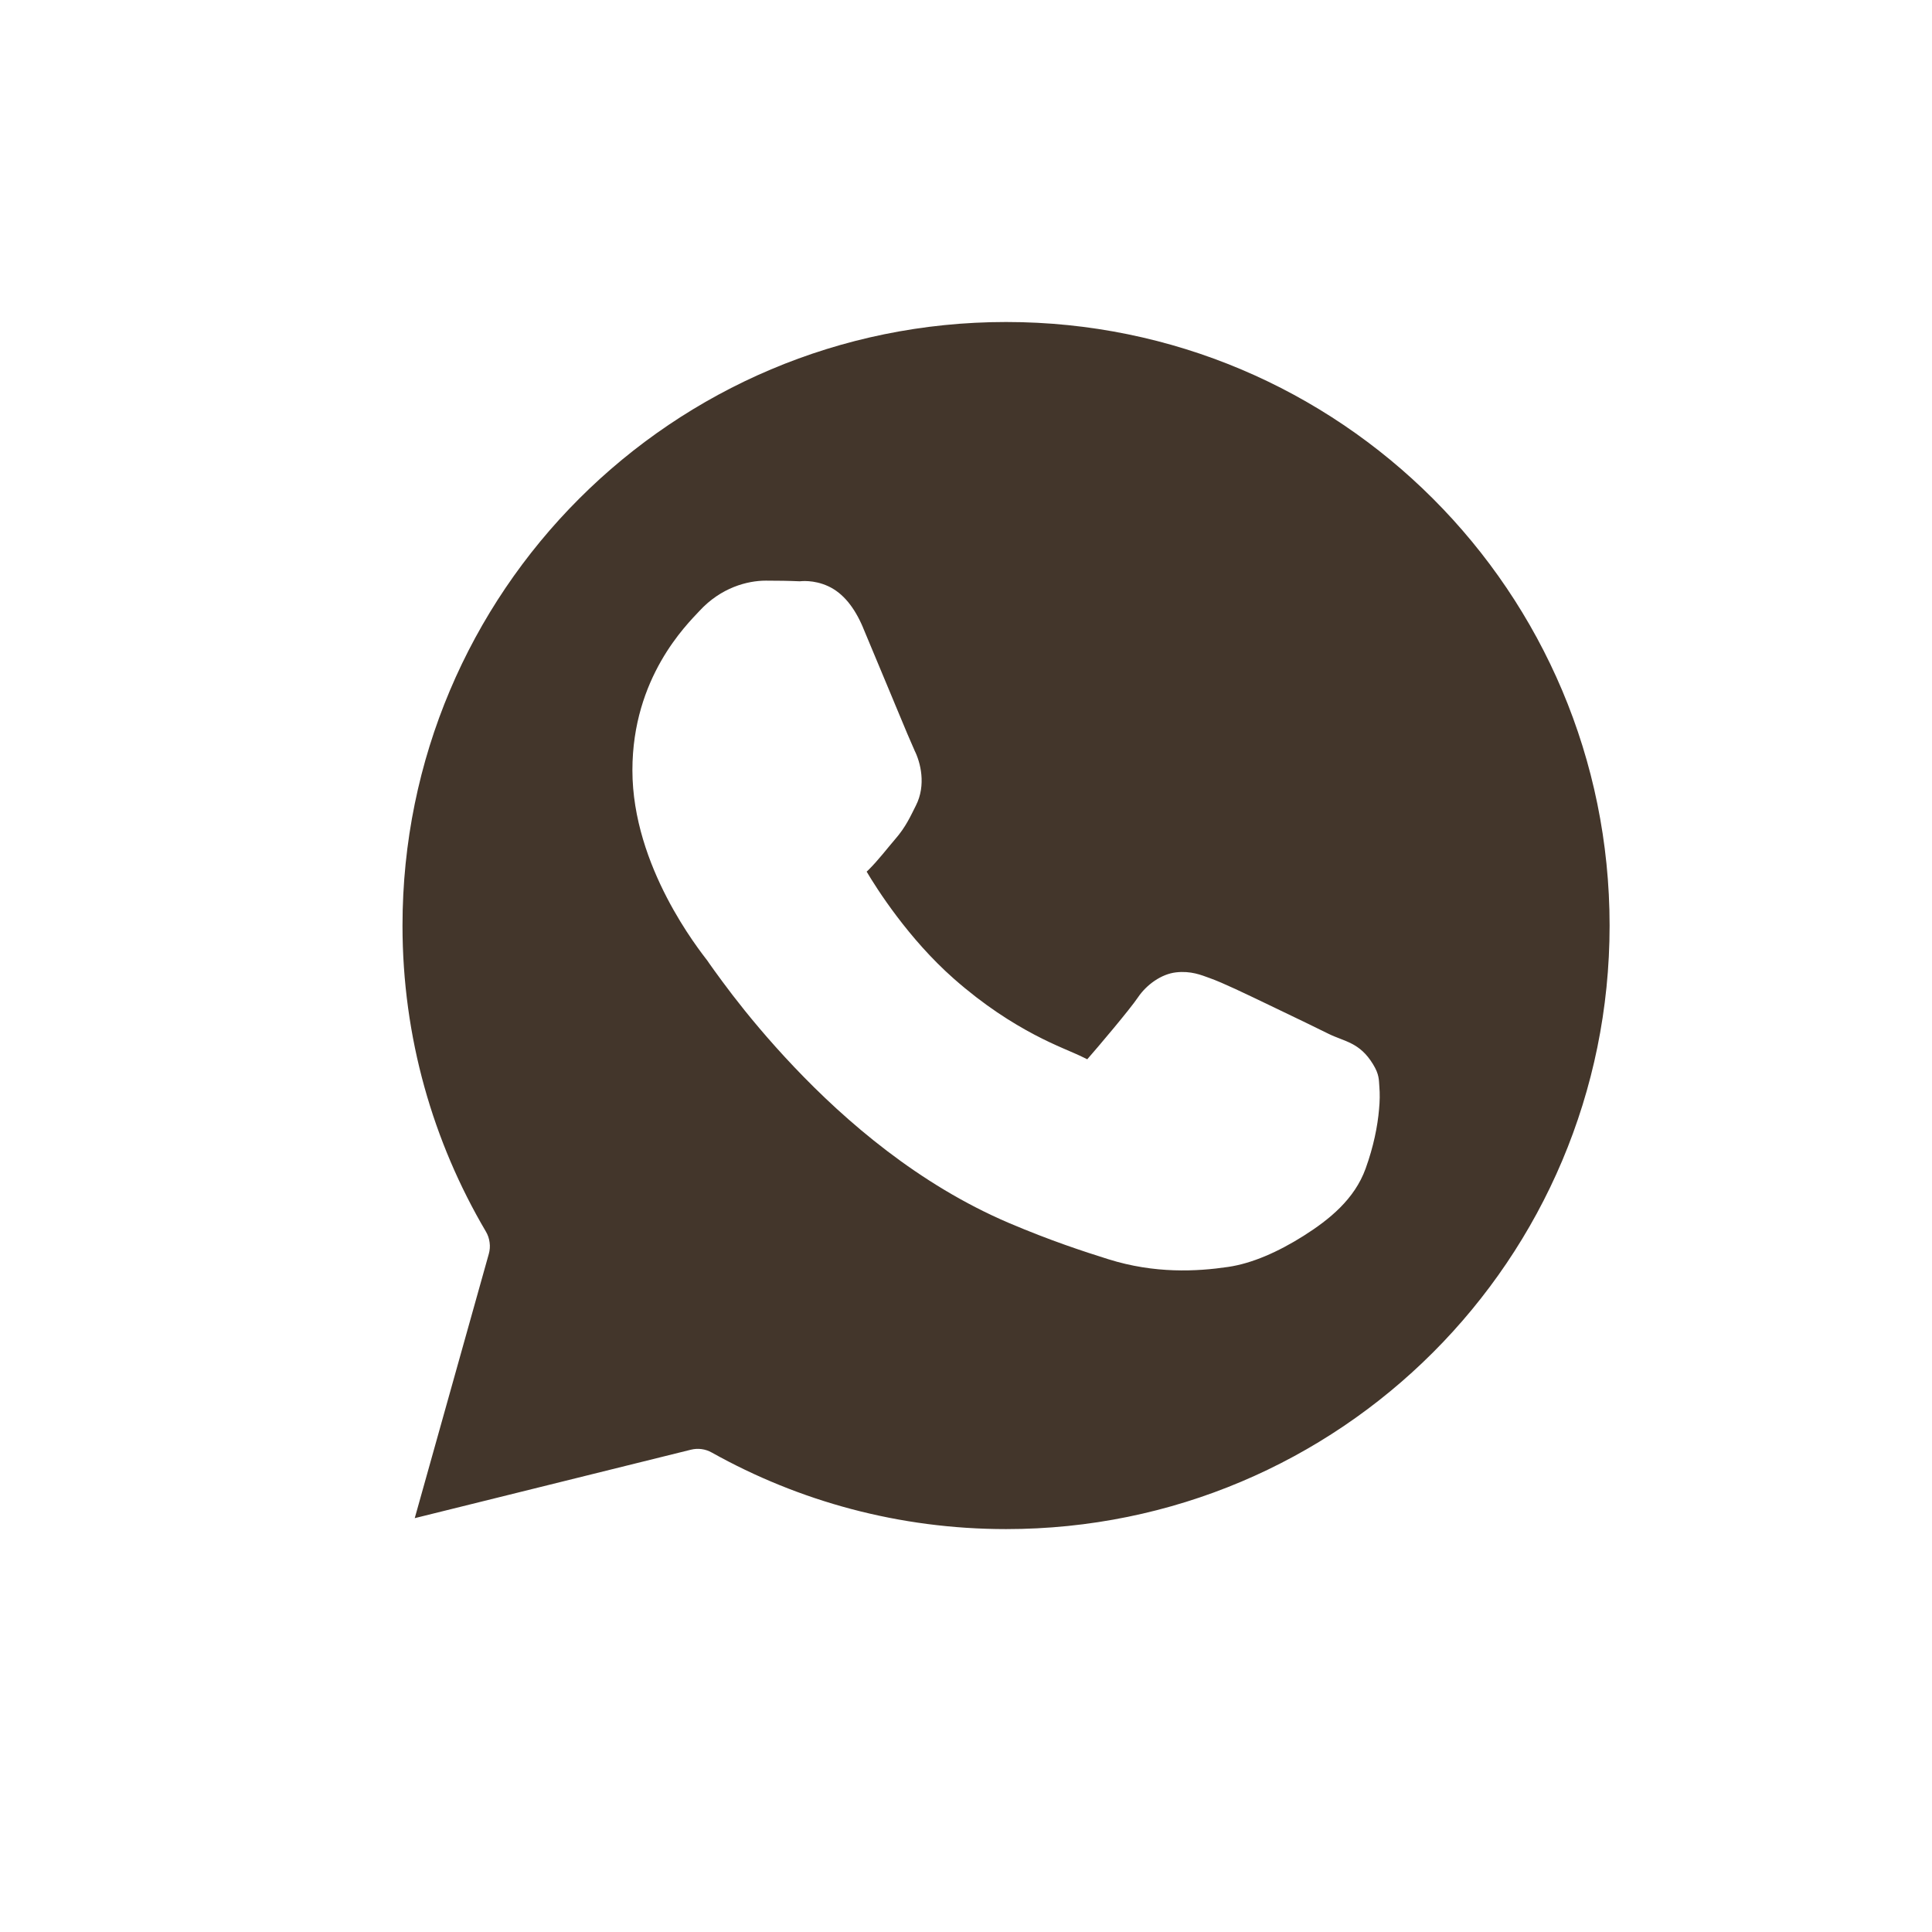 <?xml version="1.0" encoding="UTF-8"?> <svg xmlns="http://www.w3.org/2000/svg" width="24" height="24" viewBox="0 0 24 24" fill="none"><path fill-rule="evenodd" clip-rule="evenodd" d="M12.498 4C16.643 4 19.995 7.353 19.995 11.498C19.995 15.643 16.643 18.995 12.498 18.995C11.169 18.995 9.924 18.649 8.842 18.044C8.763 17.999 8.67 17.987 8.582 18.009L5.152 18.859L6.072 15.577C6.085 15.531 6.089 15.482 6.082 15.434C6.076 15.387 6.061 15.341 6.036 15.299C5.379 14.184 5 12.887 5 11.498C5 7.353 8.353 4 12.498 4ZM8.69 7.588C8.958 7.298 9.285 7.213 9.514 7.213C9.658 7.213 9.802 7.215 9.934 7.221H9.935C9.942 7.221 10.105 7.197 10.29 7.283C10.475 7.369 10.616 7.548 10.721 7.796V7.797C10.81 8.008 10.959 8.367 11.093 8.688L11.114 8.739C11.172 8.88 11.227 9.011 11.271 9.115C11.32 9.231 11.366 9.331 11.36 9.321V9.321C11.435 9.469 11.507 9.751 11.378 10.006C11.313 10.134 11.254 10.272 11.118 10.427C11.023 10.537 10.91 10.687 10.783 10.812L10.782 10.813C10.765 10.83 10.774 10.818 10.766 10.828C10.89 11.038 11.285 11.661 11.848 12.157V12.157C12.227 12.491 12.573 12.707 12.85 12.853C13.127 12.999 13.313 13.063 13.466 13.139C13.515 13.163 13.504 13.158 13.506 13.159C13.63 13.018 14.035 12.54 14.136 12.39C14.242 12.233 14.425 12.1 14.609 12.079C14.794 12.058 14.922 12.112 15.027 12.15C15.193 12.209 15.463 12.34 15.774 12.489C16.085 12.637 16.396 12.789 16.505 12.843C16.702 12.94 16.89 12.947 17.056 13.22C17.136 13.35 17.128 13.415 17.135 13.501C17.142 13.585 17.141 13.677 17.131 13.781C17.113 13.99 17.063 14.243 16.964 14.517C16.826 14.898 16.513 15.15 16.194 15.352C15.874 15.554 15.551 15.695 15.258 15.738C14.866 15.796 14.344 15.823 13.77 15.643C13.461 15.546 13.053 15.413 12.535 15.193C11.412 14.714 10.506 13.93 9.863 13.252C9.541 12.913 9.284 12.6 9.101 12.362C8.918 12.123 8.78 11.925 8.79 11.937V11.936H8.789C8.689 11.803 7.856 10.768 7.856 9.568C7.856 8.416 8.528 7.762 8.69 7.588Z" fill="#43362B"></path></svg> 